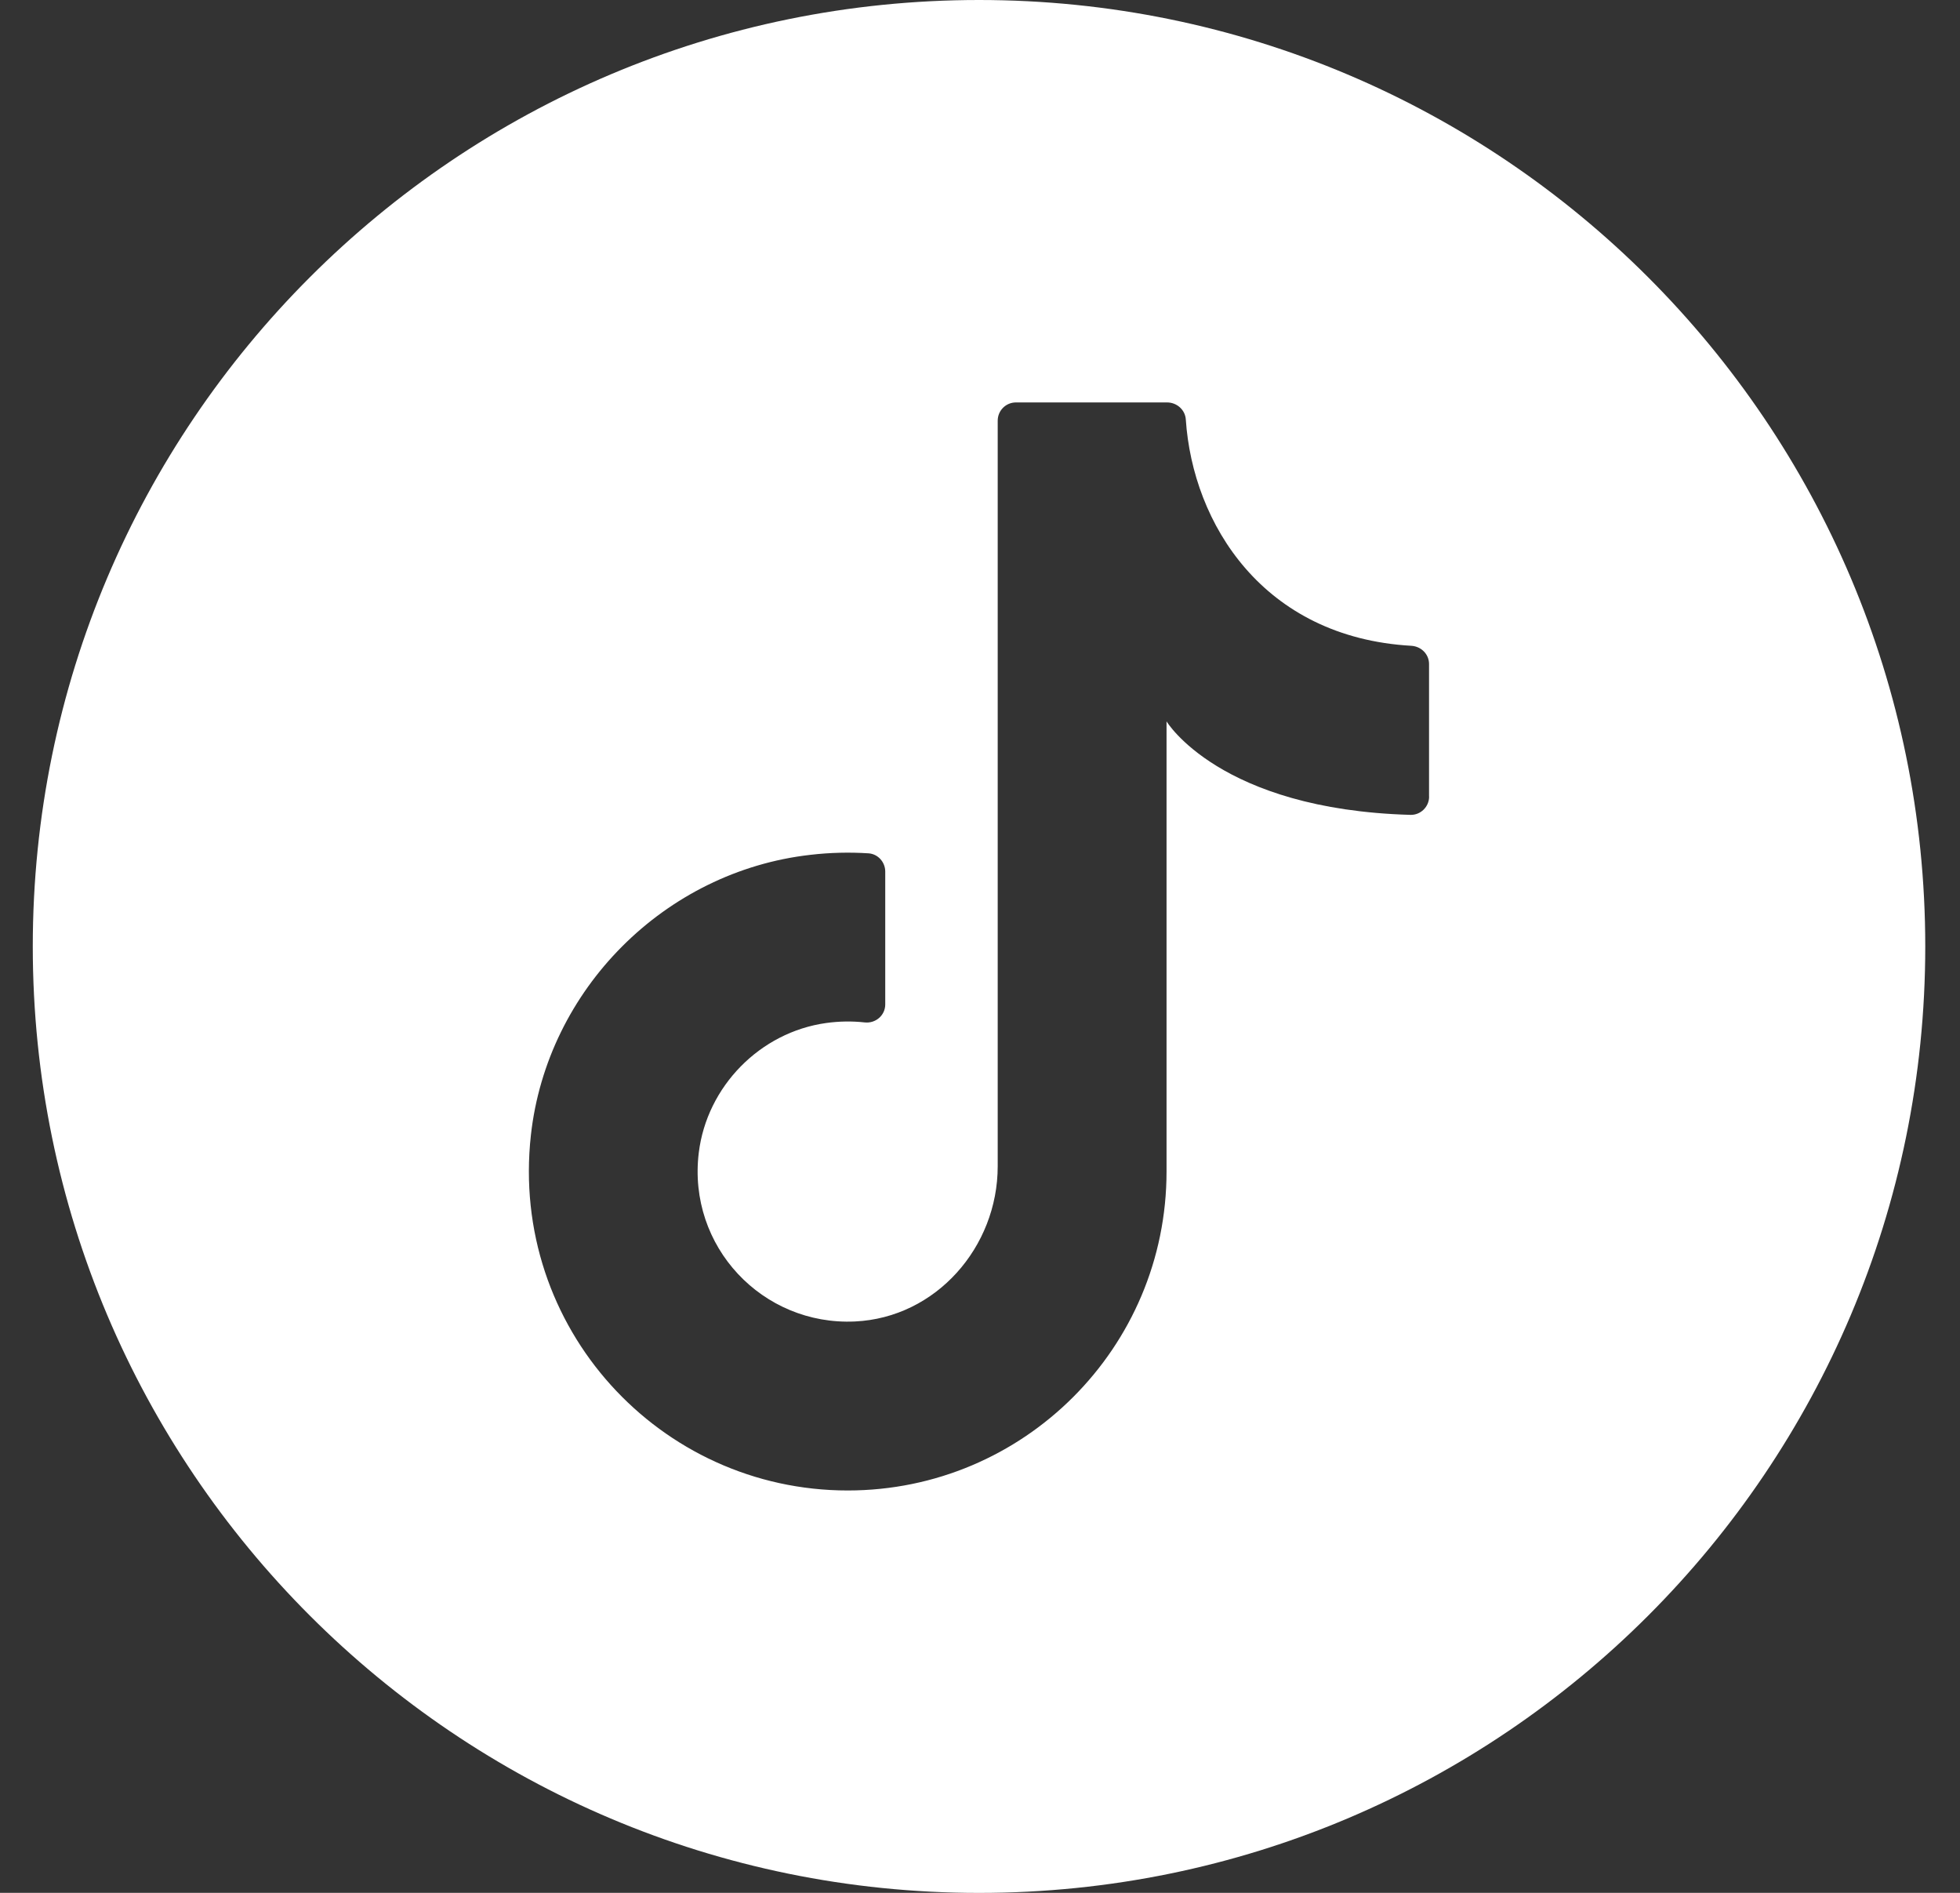 <svg width="29" height="28" viewBox="0 0 29 28" fill="none" xmlns="http://www.w3.org/2000/svg">
<rect x="0" y="0" width="29" height="28" fill="#333333" stroke="none"/>
<g clip-path="url(#clip0_700_4697)">
<path d="M14.486 0C6.753 0 0.485 6.268 0.485 14C0.485 21.733 6.753 28.001 14.486 28.001C22.218 28.001 28.486 21.733 28.486 14C28.485 6.268 22.217 0 14.486 0ZM21.145 11.784C21.145 11.934 21.02 12.058 20.869 12.054C18.041 11.974 17.26 10.671 17.26 10.671V17.331C17.26 19.936 15.148 22.048 12.543 22.048C9.76 22.048 7.54 19.638 7.855 16.792C8.094 14.635 9.835 12.889 11.992 12.645C12.284 12.611 12.571 12.605 12.852 12.623C12.991 12.633 13.098 12.753 13.098 12.893V14.858C13.098 15.021 12.954 15.143 12.792 15.124C12.608 15.104 12.418 15.106 12.224 15.133C11.246 15.269 10.459 16.071 10.339 17.052C10.17 18.439 11.282 19.612 12.65 19.548C13.847 19.492 14.762 18.45 14.762 17.252V6.223C14.762 6.074 14.882 5.953 15.032 5.953H17.268C17.412 5.953 17.536 6.062 17.545 6.205C17.648 7.747 18.689 9.428 20.882 9.553C21.028 9.562 21.144 9.677 21.144 9.823V11.784H21.145Z" fill="white"/>
</g>
<defs>
<clipPath id="clip0_700_4697">
<rect width="28" height="28" fill="white" transform="translate(0.485)"/>
</clipPath>
</defs>
</svg>
